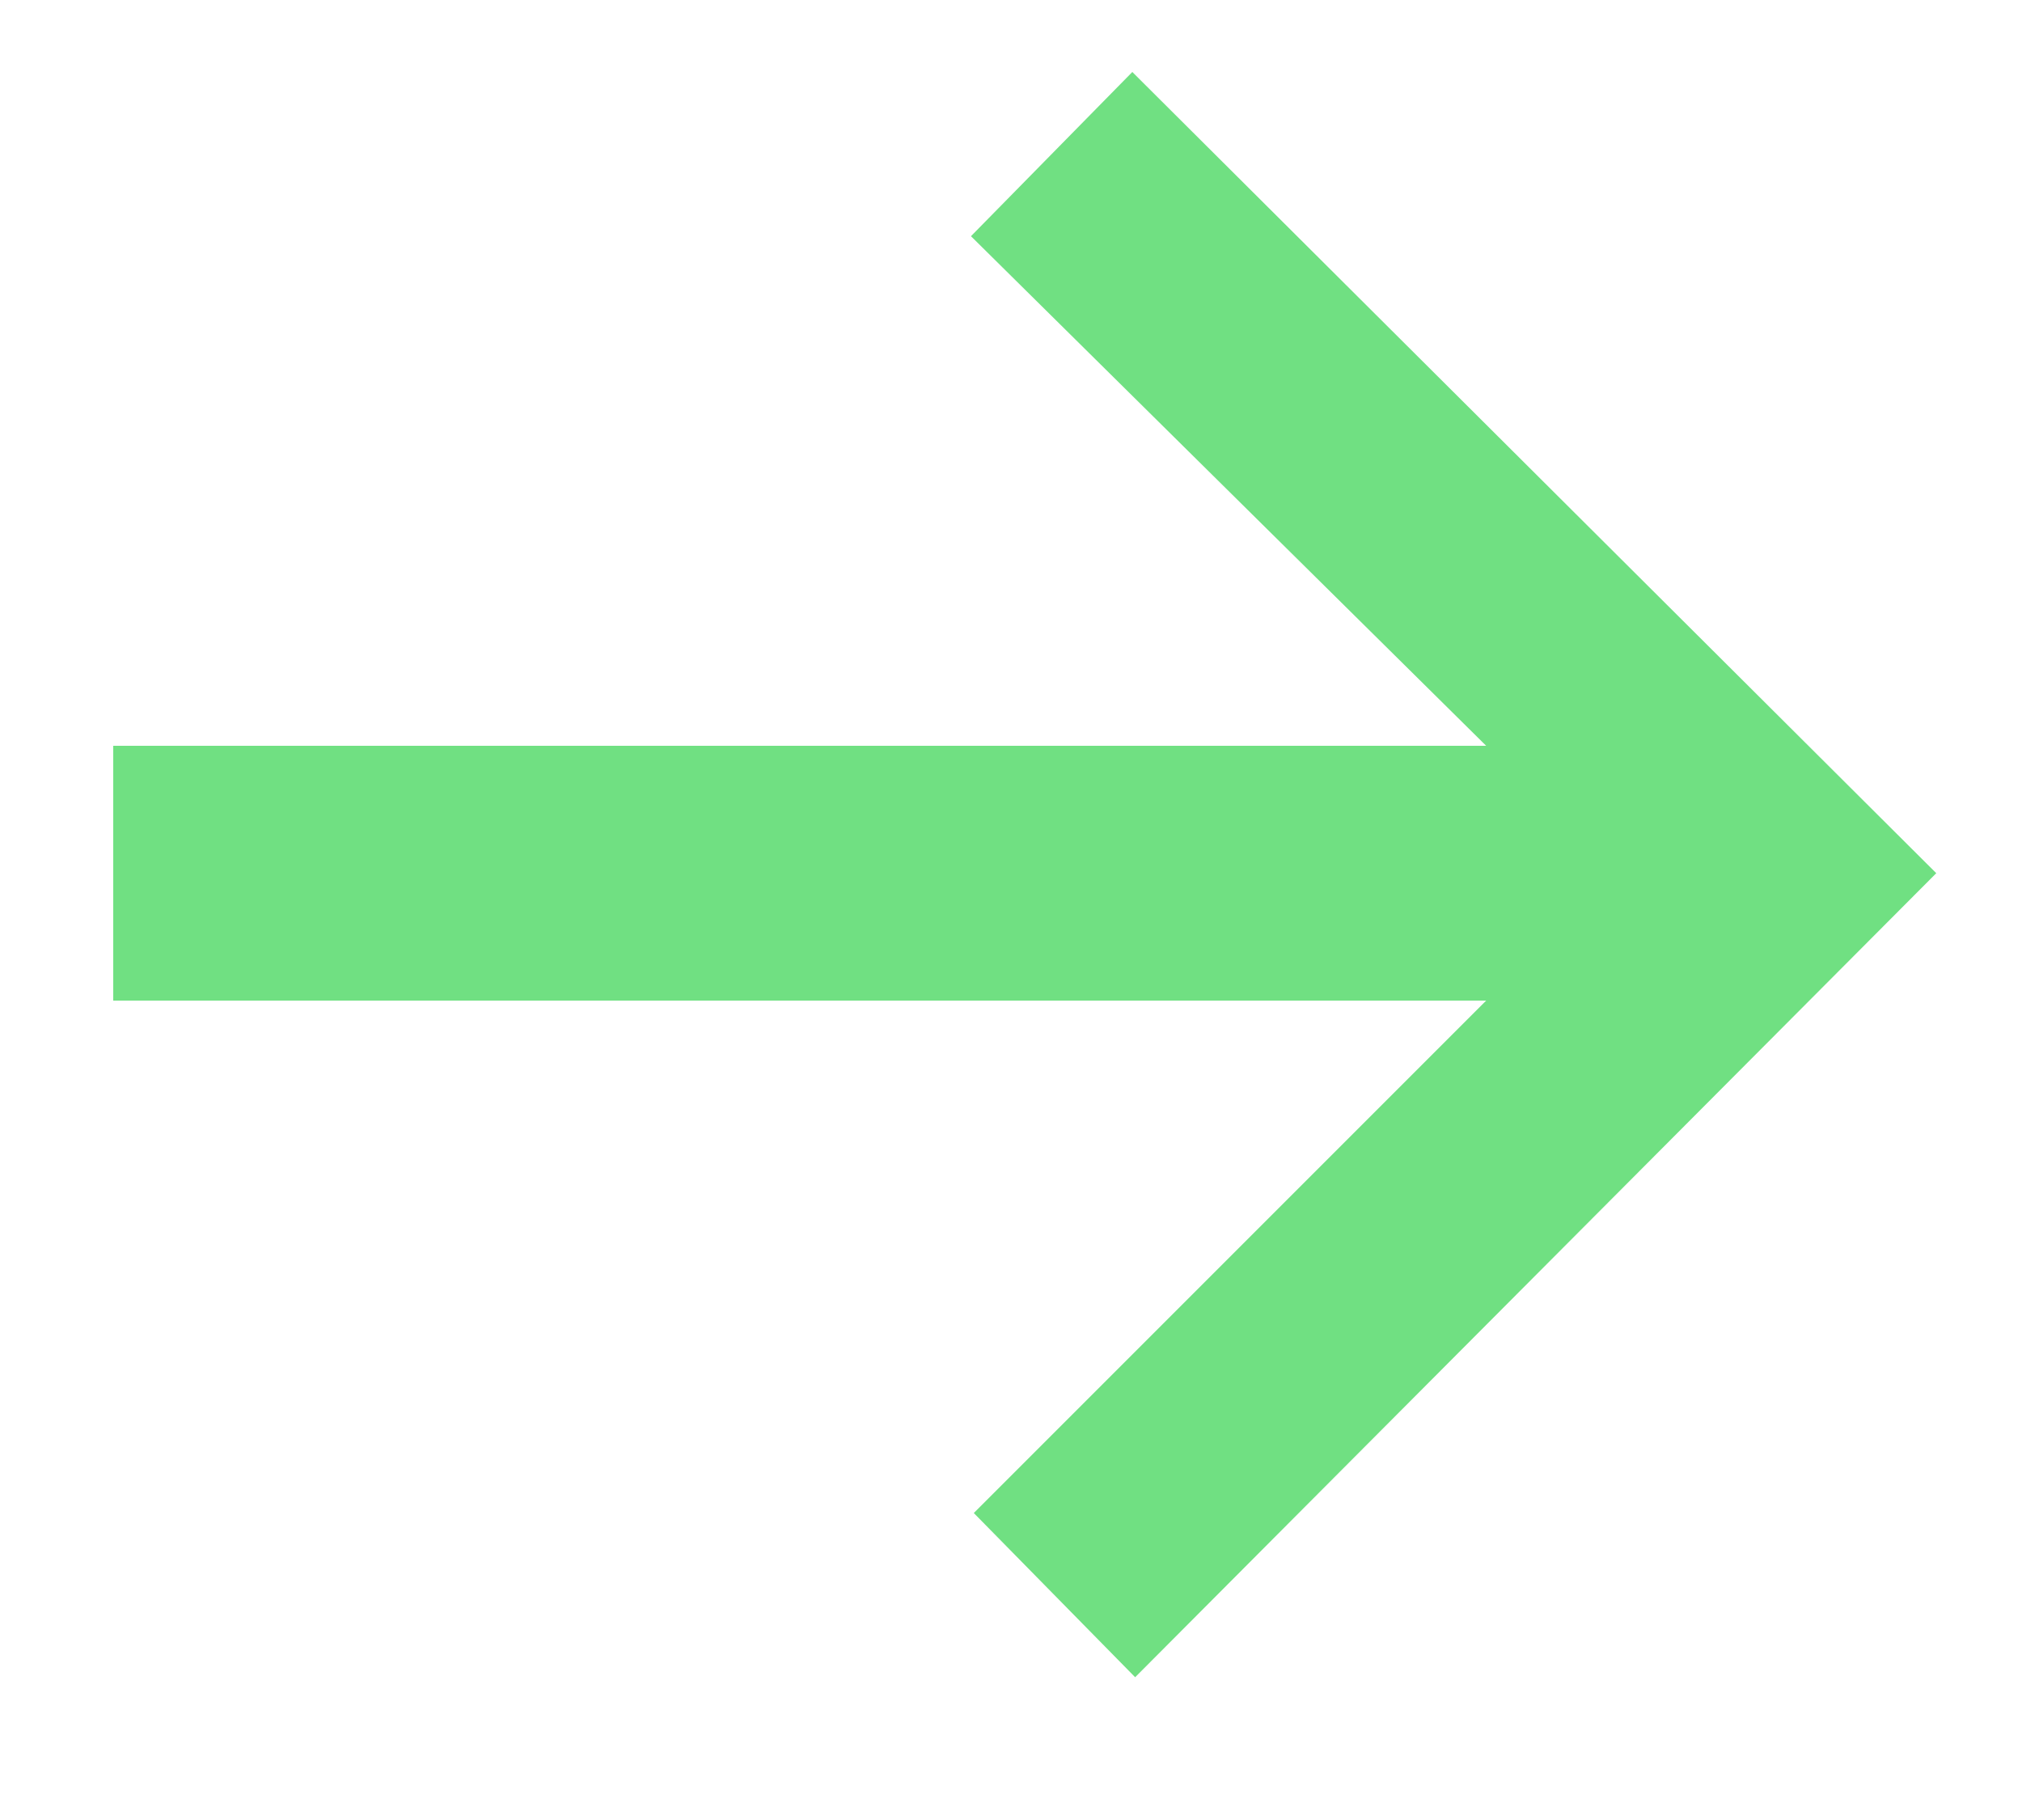 <svg width="10" height="9" viewBox="0 0 10 9" fill="none" xmlns="http://www.w3.org/2000/svg">
<path d="M5.614 8.294L4.816 7.482L7.35 4.948H0.56V3.688H7.35L4.802 1.168L5.6 0.356L9.576 4.318L5.614 8.294Z" fill="#70E082"/>
</svg>
